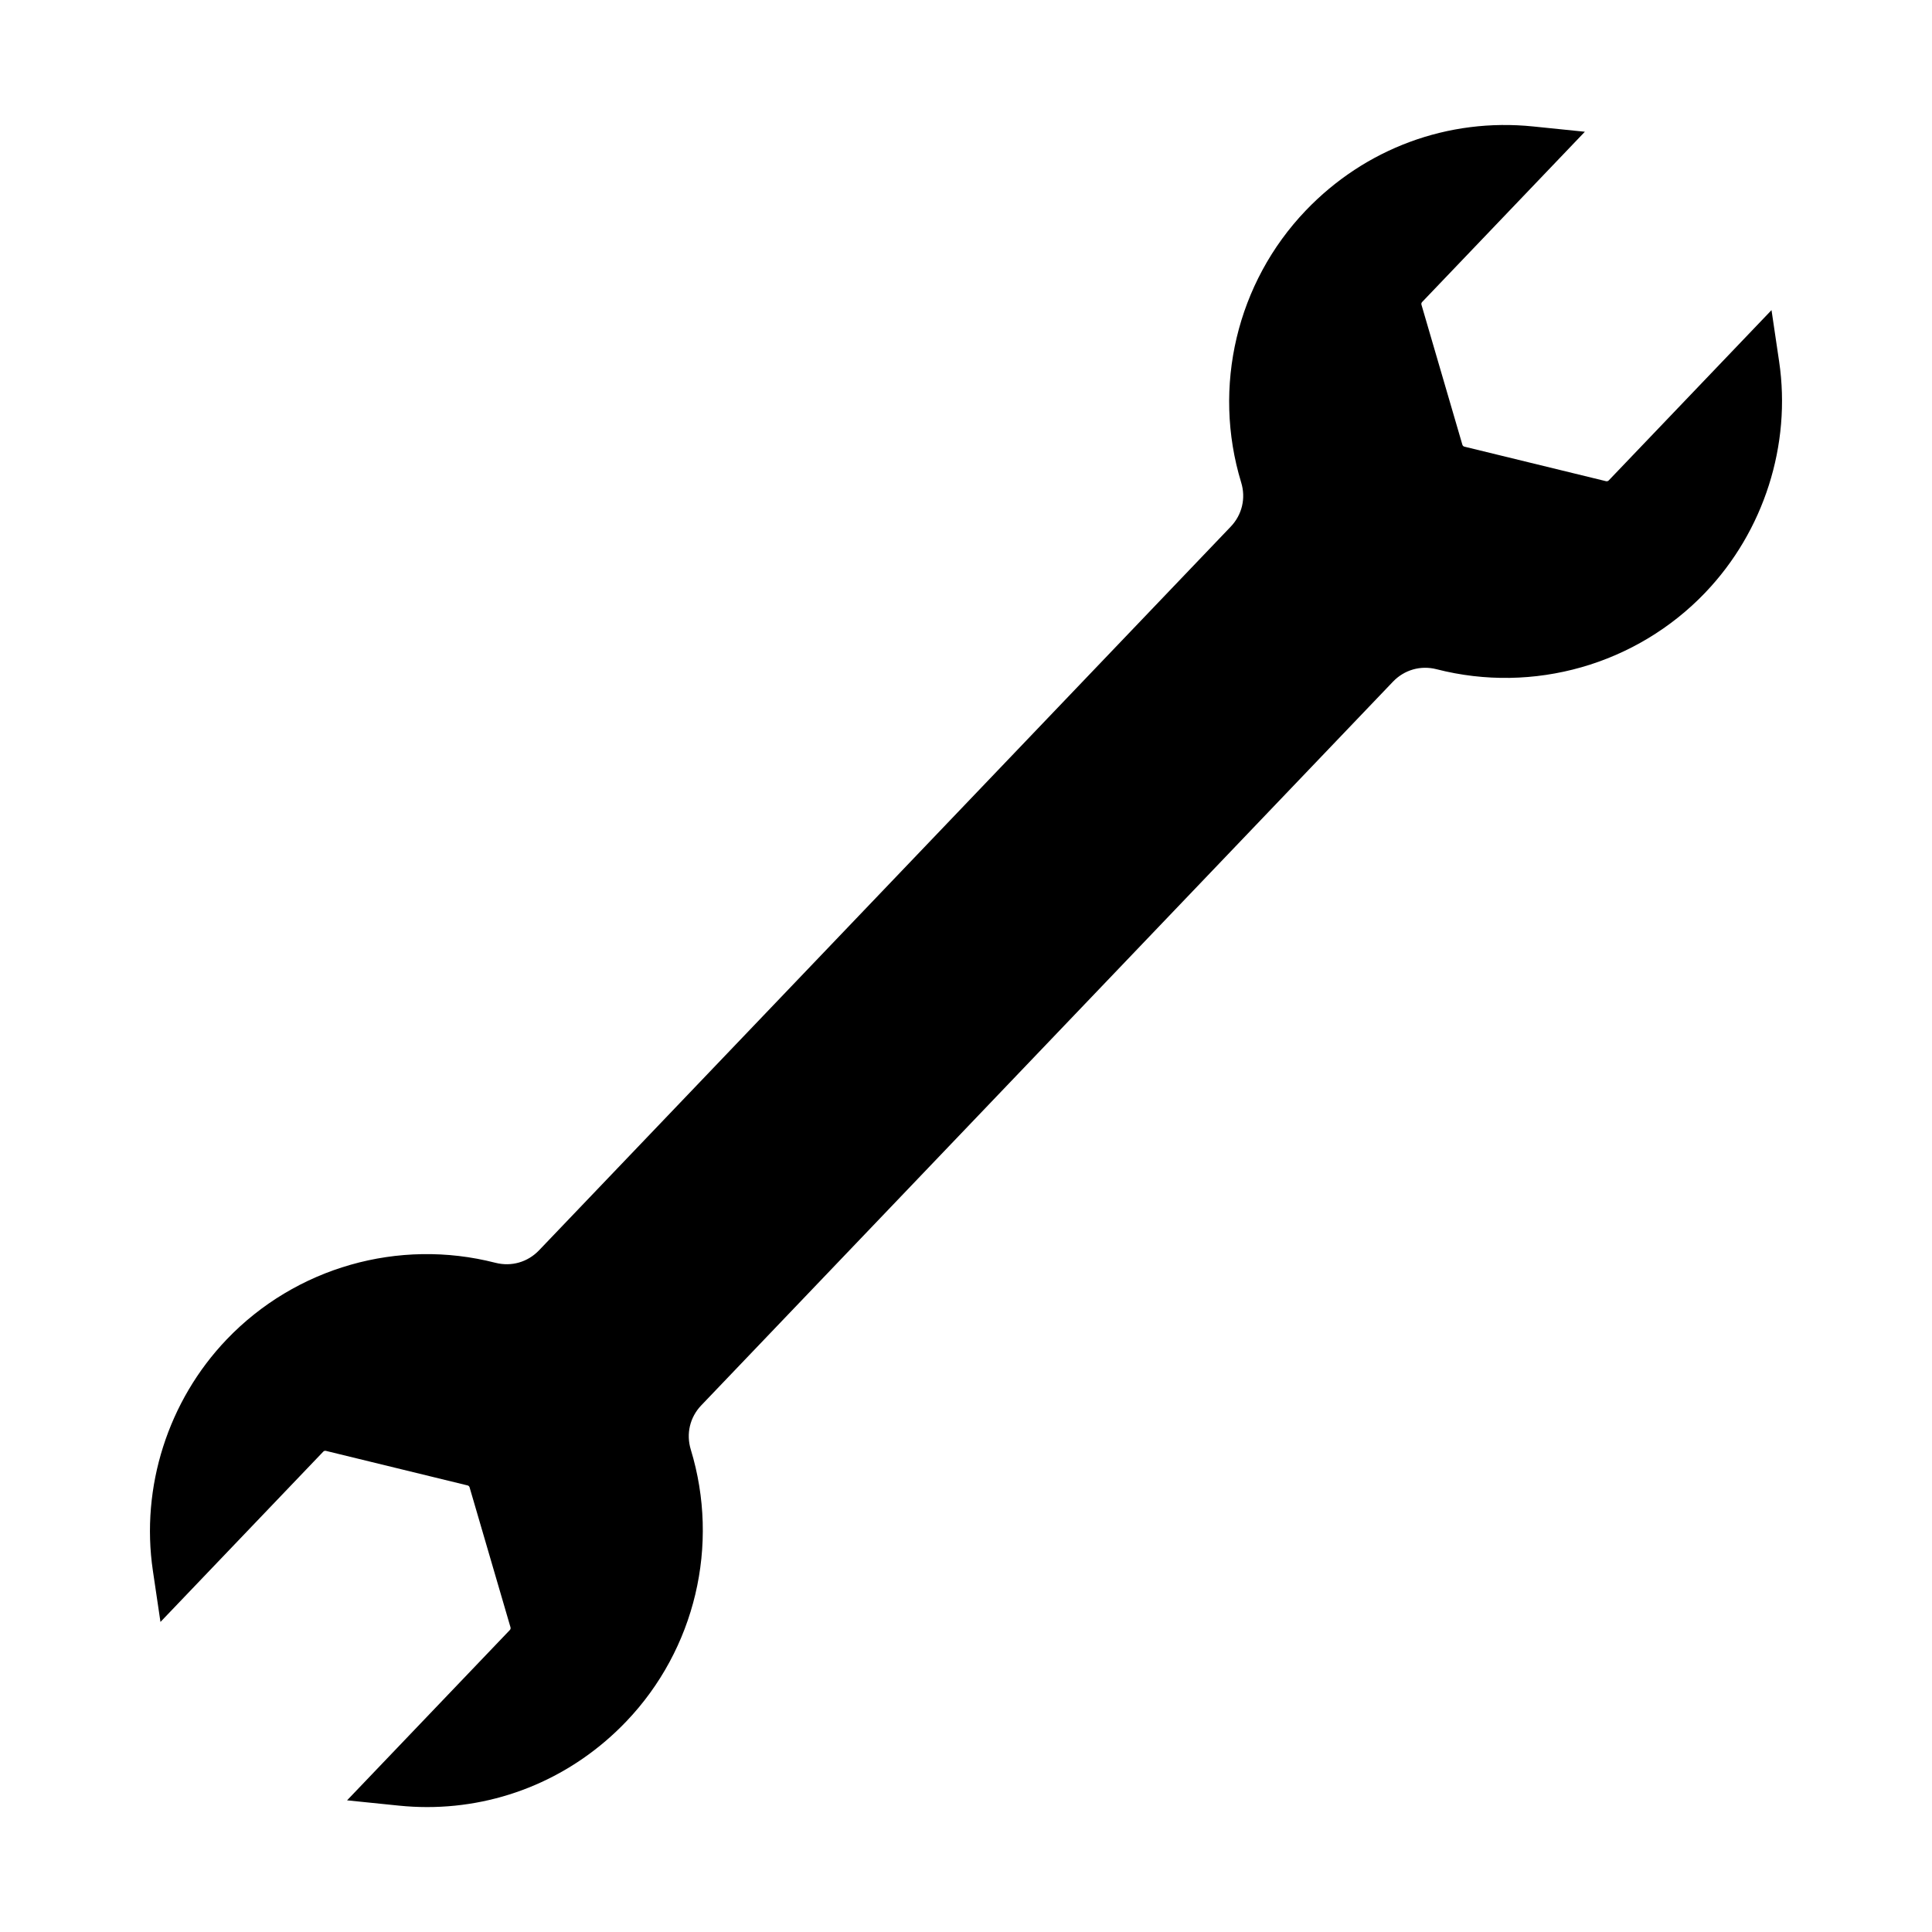 <?xml version="1.0" encoding="UTF-8"?>
<!-- Uploaded to: SVG Repo, www.svgrepo.com, Generator: SVG Repo Mixer Tools -->
<svg fill="#000000" width="800px" height="800px" version="1.1" viewBox="144 144 512 512" xmlns="http://www.w3.org/2000/svg">
 <path d="m595.94 301.02c-18.277 19.125-45.562 26.918-71.219 20.336-4.231-1.09-8.57 0.148-11.586 3.312l-183.29 191.76c-3.019 3.156-4.055 7.535-2.781 11.723 7.727 25.328 1.176 52.945-17.109 72.066-13.988 14.633-32.891 22.676-52.758 22.676-2.5 0-5.012-0.129-7.531-0.387l-13.691-1.398 43.141-45.137c0.18-0.184 0.242-0.457 0.176-0.699l-10.848-37.117c-0.078-0.246-0.273-0.441-0.523-0.5l-37.559-9.16c-0.242-0.062-0.516 0.016-0.688 0.199l-43.148 45.137-2.016-13.613c-3.273-22.117 4.031-45.008 19.547-61.234 18.281-19.125 45.578-26.914 71.219-20.336 4.246 1.086 8.57-0.152 11.586-3.312l183.28-191.75c3.023-3.156 4.066-7.543 2.785-11.723-7.727-25.328-1.172-52.941 17.098-72.059 15.746-16.473 37.73-24.609 60.293-22.289l13.691 1.398-43.141 45.137c-0.176 0.184-0.242 0.453-0.168 0.699l10.848 37.117c0.078 0.246 0.273 0.441 0.52 0.5l37.566 9.16c0.246 0.051 0.516-0.02 0.695-0.207l43.141-45.133 2.016 13.609c3.277 22.098-4.031 44.988-19.547 61.223z"/>
</svg>